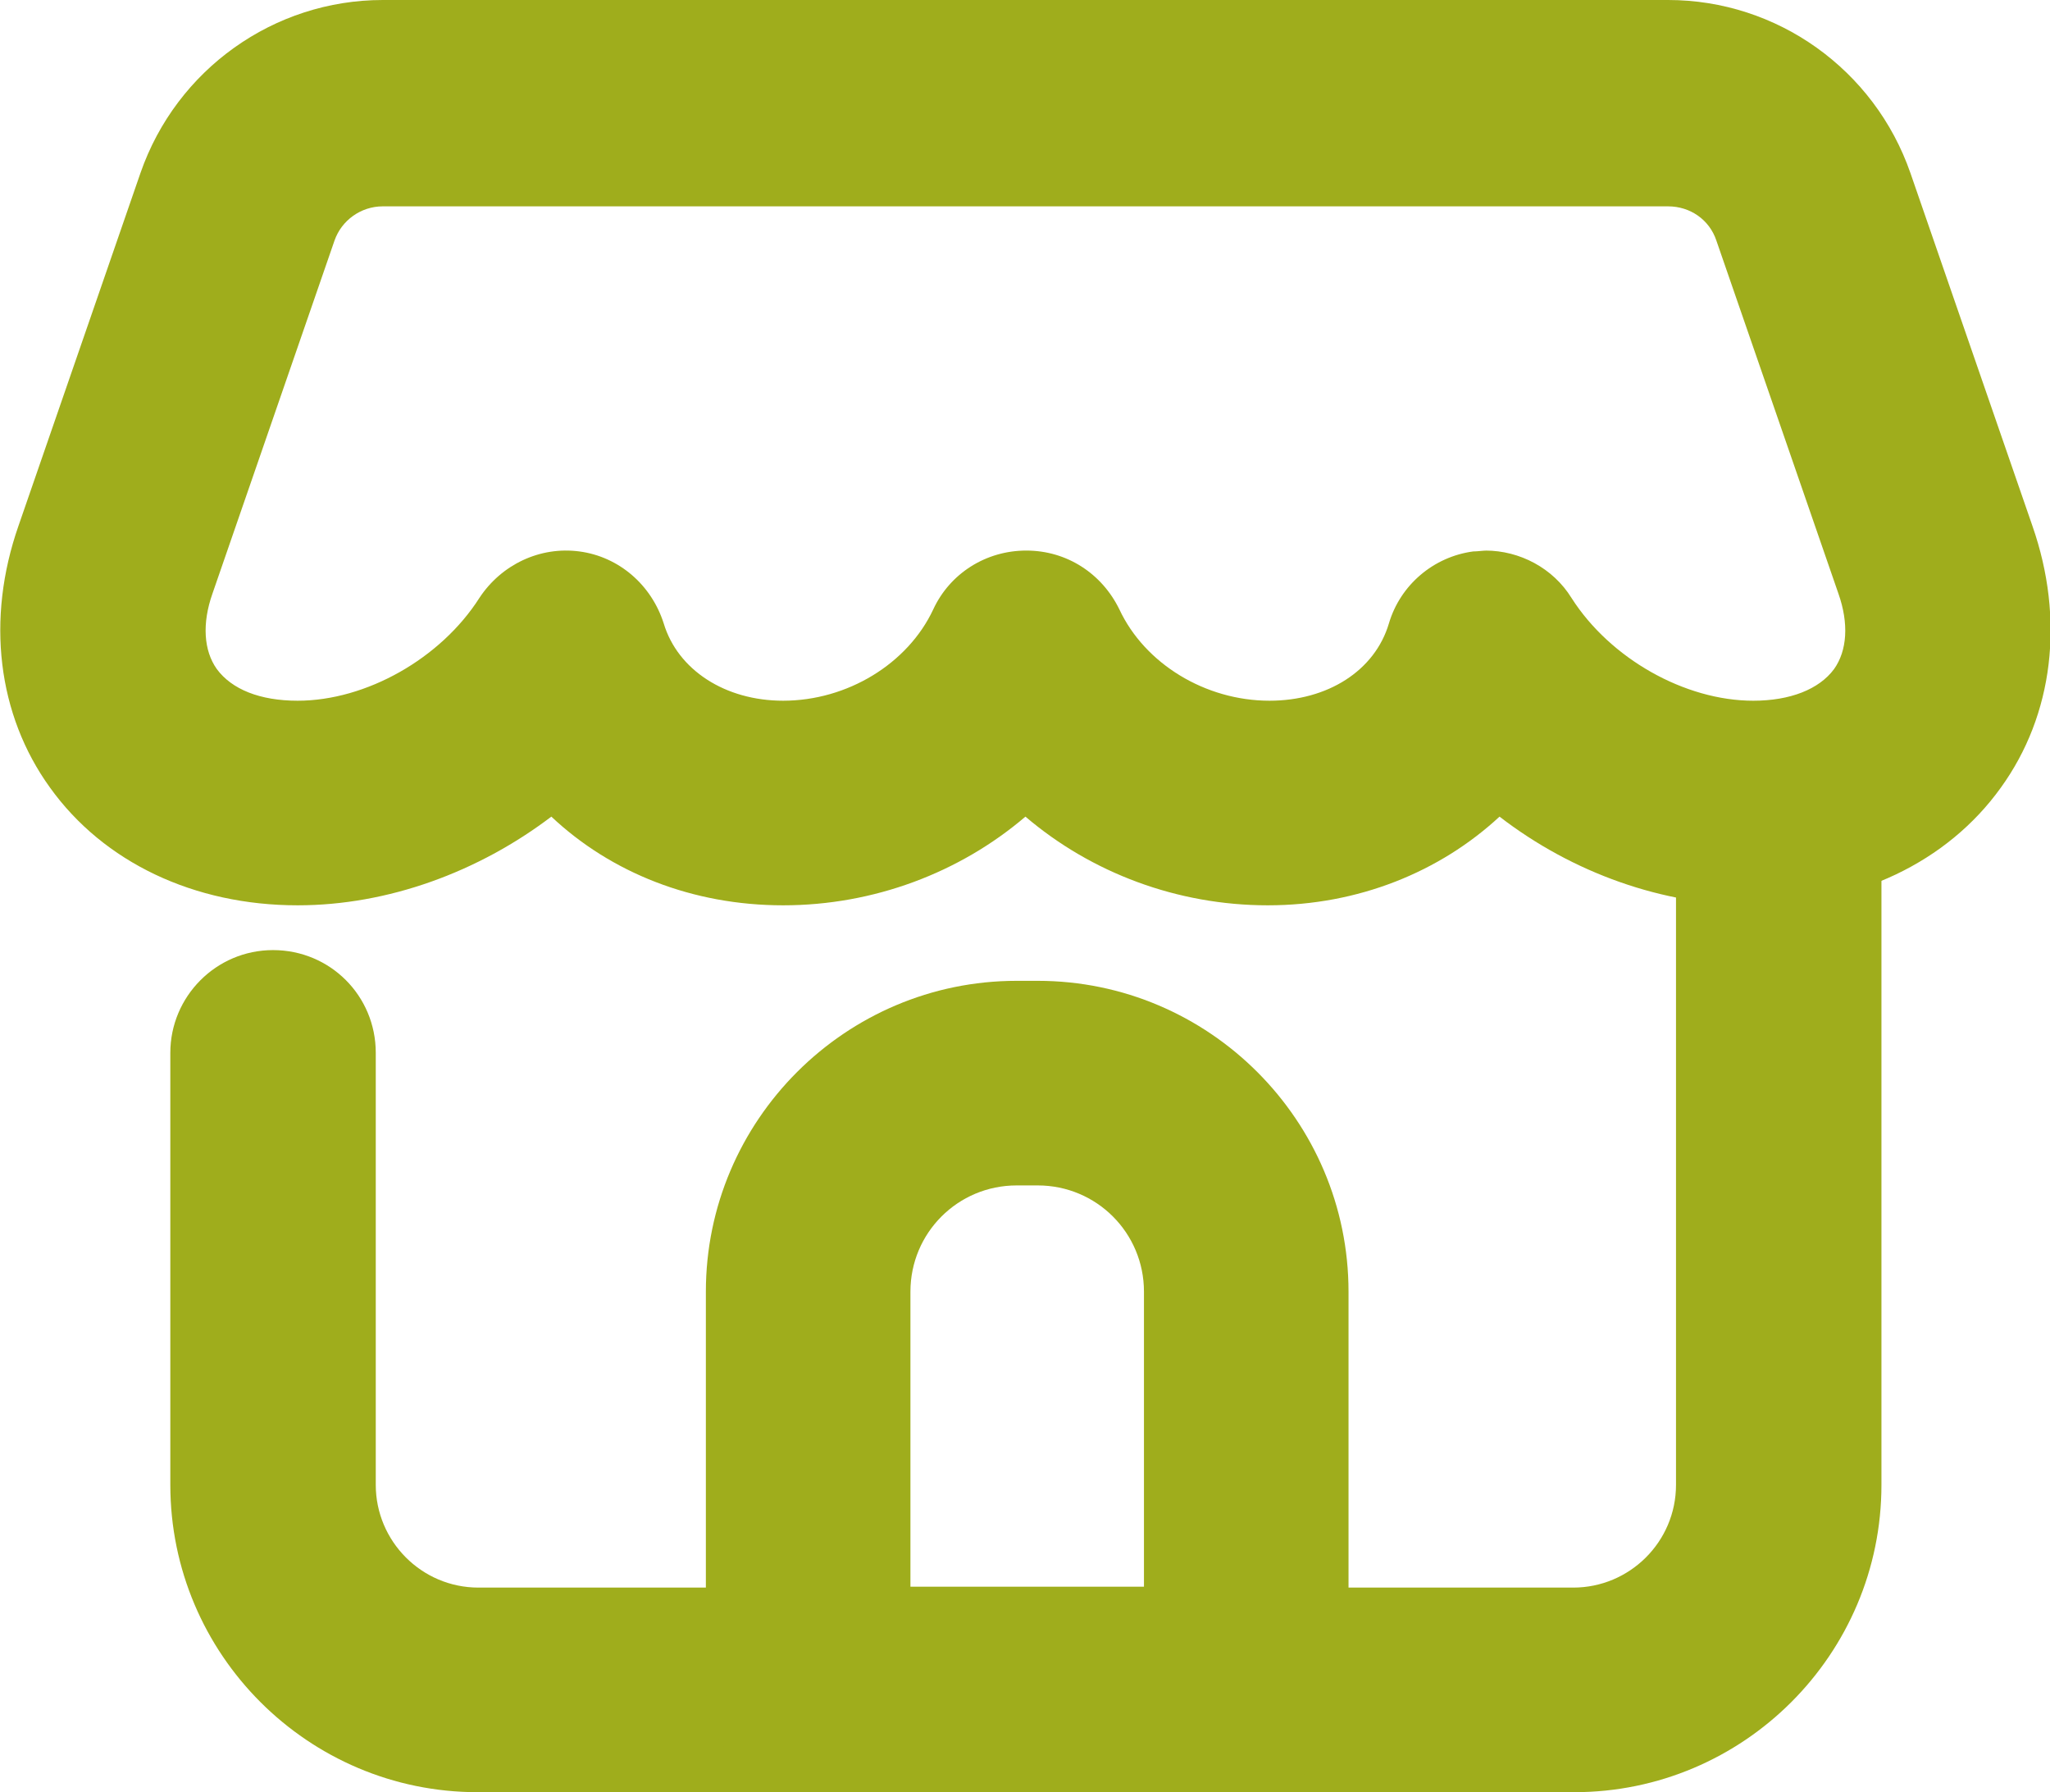 <?xml version="1.0" encoding="UTF-8"?>
<svg id="Layer_2" data-name="Layer 2" xmlns="http://www.w3.org/2000/svg" viewBox="0 0 23.35 20.41">
  <defs>
    <style>
      .cls-1 {
        fill: #9fad1c;
      }
    </style>
  </defs>
  <g id="Calque_6" data-name="Calque 6">
    <g>
      <path class="cls-1" d="M17.91,20.41H5.44c-1.93,0-3.5-1.57-3.5-3.5v-4.92c0-.64,.52-1.17,1.17-1.17s1.17,.52,1.17,1.17v4.92c0,.64,.52,1.17,1.17,1.17h12.47c.64,0,1.17-.52,1.17-1.17v-7.76c0-.64,.52-1.17,1.17-1.17s1.17,.52,1.17,1.17v7.76c0,1.93-1.57,3.5-3.5,3.5Z"/>
      <path class="cls-1" d="M19.97,10.31c-1.03,0-2.06-.37-2.89-1.01-.68,.63-1.61,1.01-2.64,1.01s-2.01-.37-2.76-1.01c-.75,.64-1.73,1.01-2.76,1.01s-1.96-.37-2.64-1.01c-.83,.63-1.86,1.01-2.89,1.01-1.18,0-2.21-.49-2.82-1.34C-.03,8.14-.16,7.05,.21,5.99L1.6,1.97c.41-1.18,1.52-1.97,2.76-1.97h14.64c1.24,0,2.35,.79,2.76,1.97l1.39,4.02c.37,1.06,.24,2.15-.36,2.98-.61,.85-1.64,1.34-2.82,1.34Zm-3.05-4.04c.39,0,.77,.2,.98,.54,.44,.69,1.29,1.17,2.07,1.17,.42,0,.75-.13,.92-.36,.15-.21,.17-.52,.05-.86l-1.39-4.02c-.08-.24-.3-.39-.55-.39H4.36c-.25,0-.47,.16-.55,.39l-1.39,4.02c-.12,.34-.1,.65,.05,.86,.17,.23,.49,.36,.92,.36,.78,0,1.63-.48,2.07-1.17,.25-.38,.69-.59,1.14-.53,.45,.06,.82,.38,.96,.82,.16,.53,.7,.88,1.36,.88,.73,0,1.42-.42,1.71-1.04,.19-.41,.6-.67,1.06-.67s.86,.26,1.06,.67c.29,.62,.98,1.04,1.71,1.04,.66,0,1.2-.34,1.36-.88,.13-.44,.51-.76,.96-.82,.05,0,.11-.01,.16-.01Z"/>
      <path class="cls-1" d="M14.2,20.41h-4.99c-.64,0-1.17-.52-1.17-1.17v-4.53c0-1.95,1.59-3.54,3.54-3.54h.24c1.95,0,3.54,1.59,3.54,3.54v4.53c0,.64-.52,1.17-1.17,1.17Zm-3.83-2.34h2.66v-3.36c0-.67-.54-1.21-1.21-1.21h-.24c-.67,0-1.21,.54-1.21,1.21v3.36Z"/>
    </g>
  </g>
</svg>